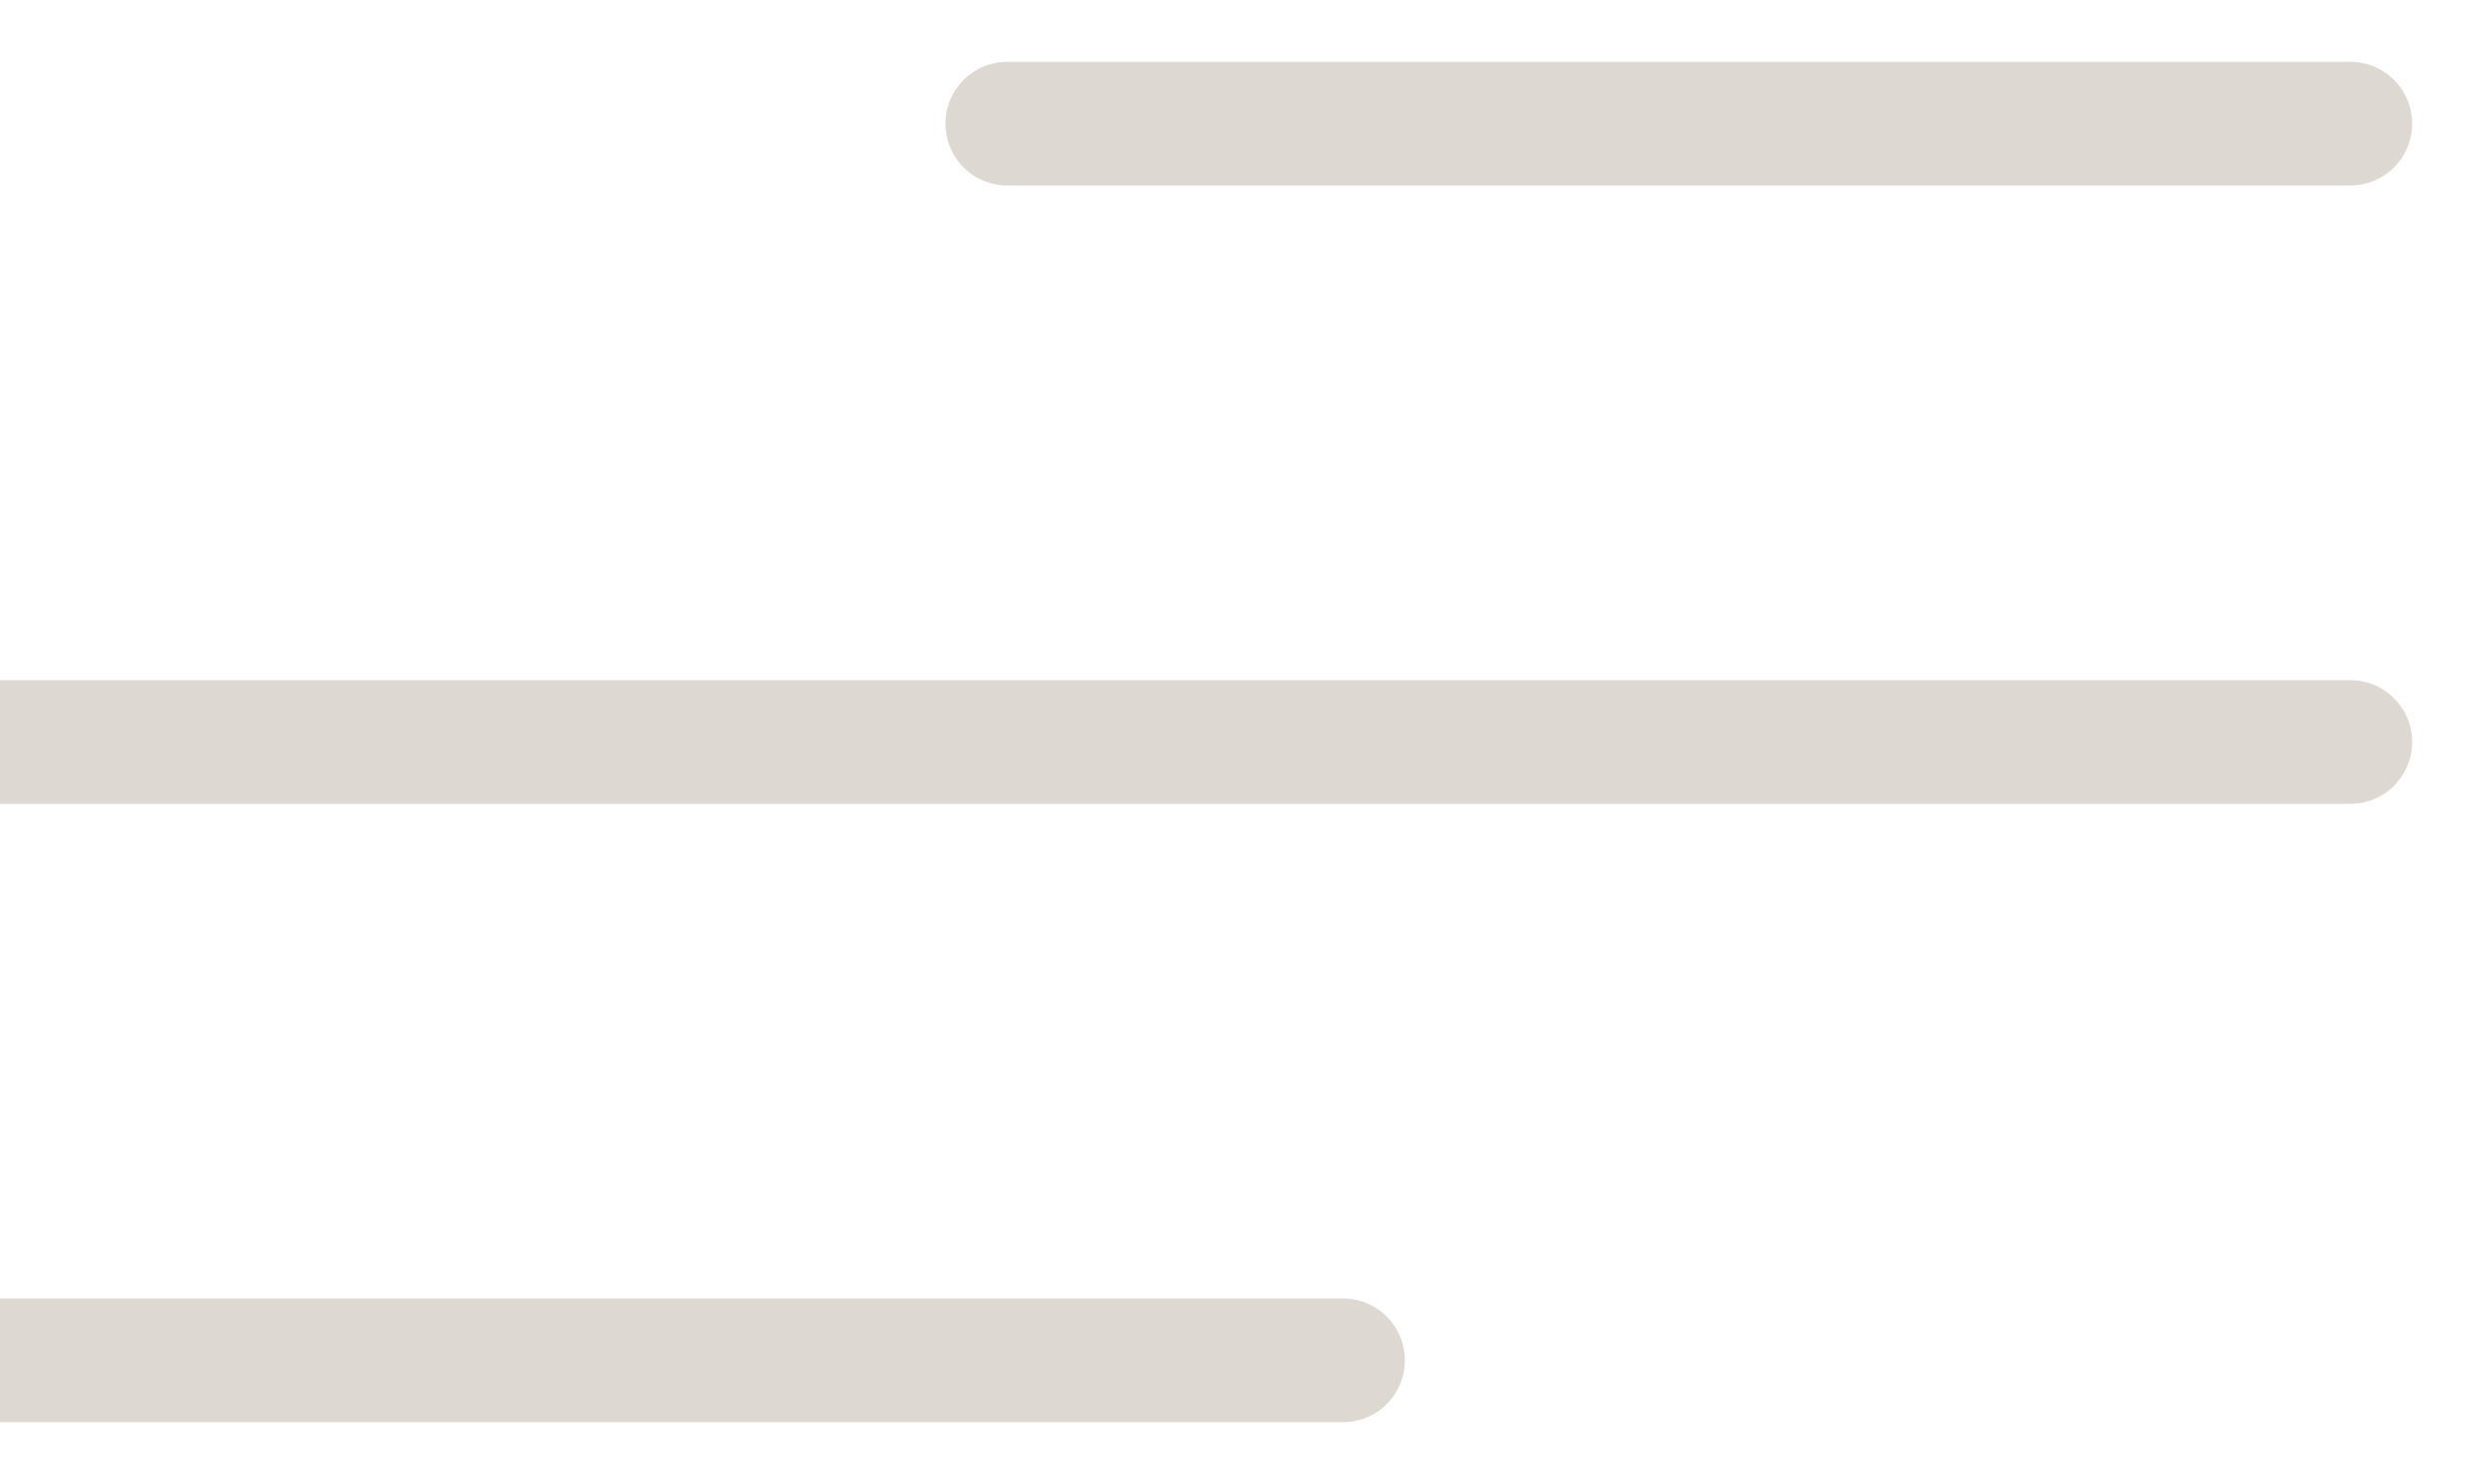 <?xml version="1.0" encoding="UTF-8"?> <svg xmlns="http://www.w3.org/2000/svg" width="20" height="12" viewBox="0 0 20 12" fill="none"> <path d="M0 11H10.857M0 6H19M8.143 1H19" stroke="#DDD8D1" stroke-linecap="round" stroke-linejoin="round"></path> </svg> 